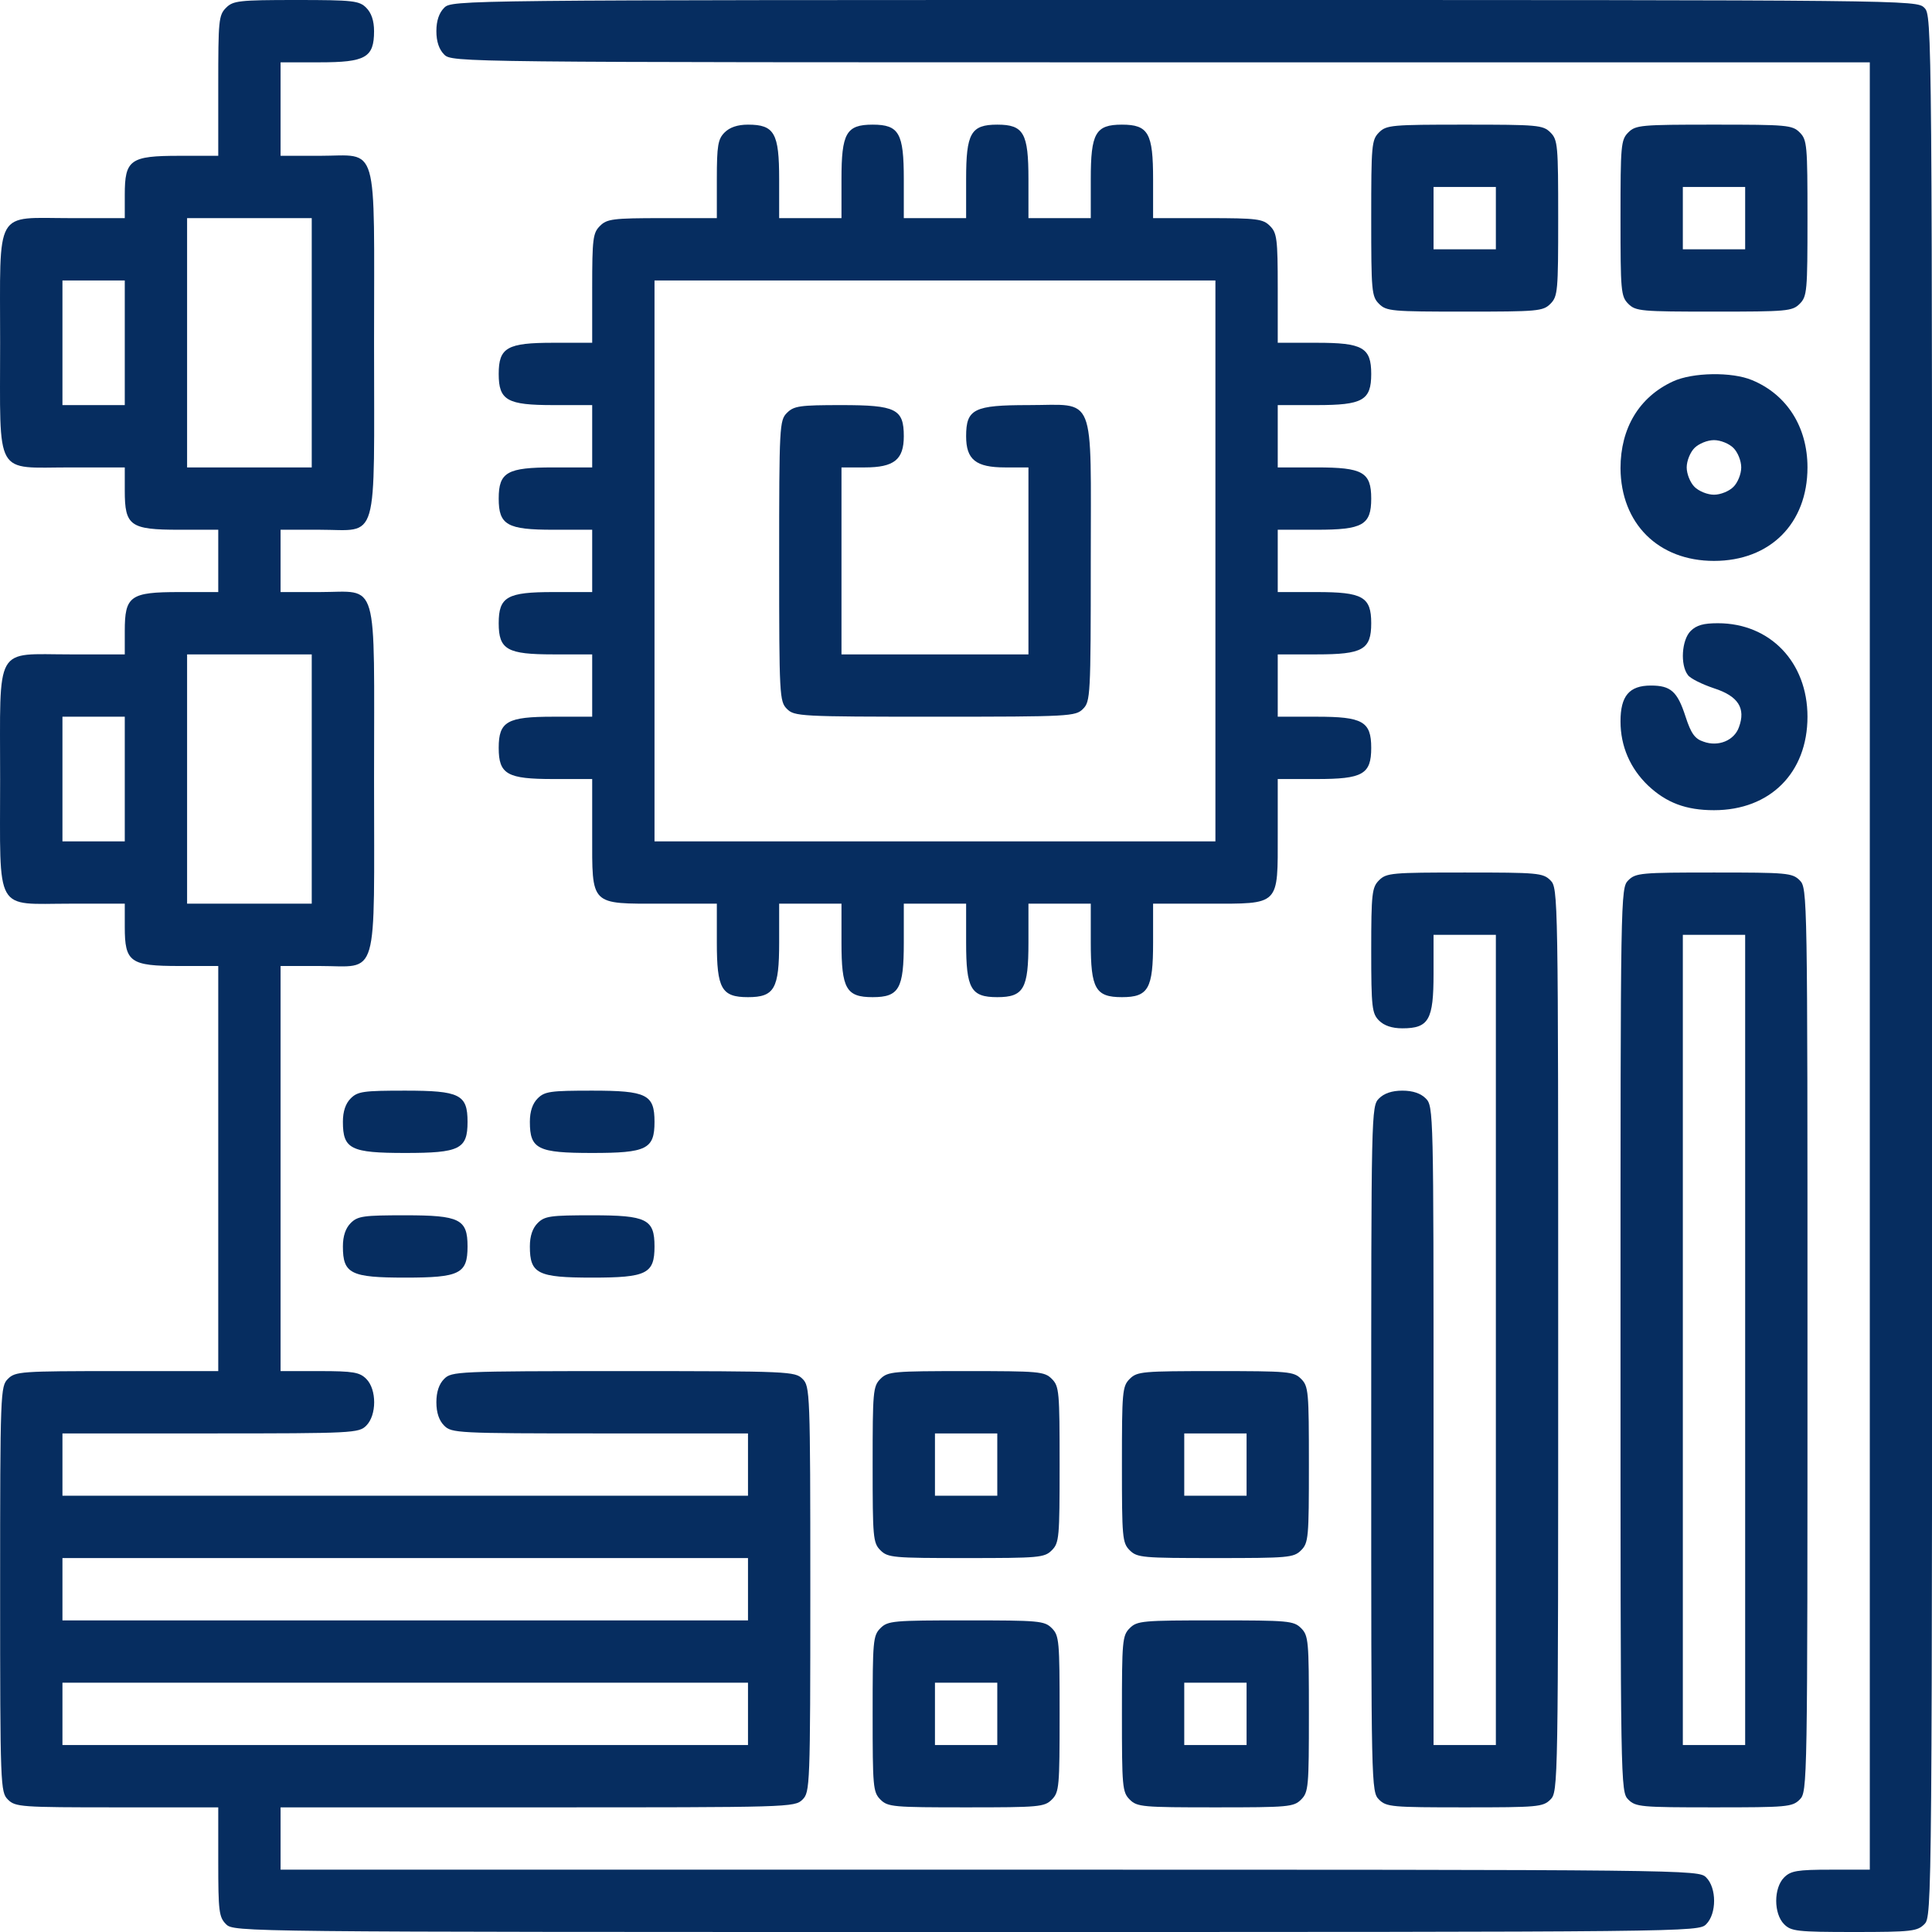<svg width="31" height="31" viewBox="0 0 31 31" fill="none" xmlns="http://www.w3.org/2000/svg">
<path d="M3.627 0.125C3.508 0.244 3.502 0.331 3.502 1.375V2.5H2.877C2.089 2.5 2.002 2.562 2.002 3.125V3.5H1.127C-0.098 3.5 0.002 3.319 0.002 5.5C0.002 7.681 -0.098 7.5 1.127 7.5H2.002V7.875C2.002 8.438 2.089 8.5 2.877 8.5H3.502V9V9.5H2.877C2.089 9.5 2.002 9.562 2.002 10.125V10.5H1.127C-0.098 10.5 0.002 10.319 0.002 12.5C0.002 14.681 -0.098 14.5 1.127 14.5H2.002V14.875C2.002 15.438 2.089 15.5 2.877 15.5H3.502V18.75V22H1.877C0.333 22 0.246 22.006 0.127 22.125C0.008 22.244 0.002 22.331 0.002 25.5C0.002 28.669 0.008 28.756 0.127 28.875C0.246 28.994 0.333 29 1.877 29H3.502V29.875C3.502 30.669 3.514 30.762 3.627 30.875C3.752 31 3.833 31 15.502 31C27.171 31 27.252 31 27.377 30.875C27.546 30.706 27.546 30.294 27.377 30.125C27.252 30 27.171 30 15.877 30H4.502V29.5V29H8.627C12.671 29 12.752 29 12.877 28.875C12.996 28.756 13.002 28.669 13.002 25.5C13.002 22.331 12.996 22.244 12.877 22.125C12.758 22.006 12.671 22 10.002 22C7.333 22 7.246 22.006 7.127 22.125C7.046 22.206 7.002 22.331 7.002 22.5C7.002 22.669 7.046 22.794 7.127 22.875C7.246 22.994 7.333 23 9.627 23H12.002V23.5V24H6.502H1.002V23.5V23H3.377C5.671 23 5.758 22.994 5.877 22.875C6.046 22.706 6.046 22.294 5.877 22.125C5.771 22.019 5.671 22 5.127 22H4.502V18.75V15.5H5.127C6.089 15.5 6.002 15.787 6.002 12.5C6.002 9.213 6.089 9.5 5.127 9.5H4.502V9V8.5H5.127C6.089 8.5 6.002 8.787 6.002 5.5C6.002 2.212 6.089 2.5 5.127 2.5H4.502V1.75V1H5.127C5.864 1 6.002 0.925 6.002 0.5C6.002 0.331 5.958 0.206 5.877 0.125C5.764 0.012 5.671 0 4.752 0C3.833 0 3.739 0.012 3.627 0.125ZM5.002 5.5V7.5H4.002H3.002V5.5V3.5H4.002H5.002V5.5ZM2.002 5.5V6.5H1.502H1.002V5.5V4.5H1.502H2.002V5.5ZM5.002 12.5V14.5H4.002H3.002V12.5V10.5H4.002H5.002V12.5ZM2.002 12.5V13.5H1.502H1.002V12.5V11.5H1.502H2.002V12.5ZM12.002 25.5V26H6.502H1.002V25.5V25H6.502H12.002V25.5ZM12.002 27.5V28H6.502H1.002V27.5V27H6.502H12.002V27.5Z" fill="#062D60"/>
<path d="M7.127 0.125C7.046 0.206 7.002 0.331 7.002 0.5C7.002 0.669 7.046 0.794 7.127 0.875C7.252 1 7.333 1 18.627 1H30.002V15.5V30H29.377C28.833 30 28.733 30.019 28.627 30.125C28.458 30.294 28.458 30.706 28.627 30.875C28.739 30.988 28.833 31 29.752 31C30.671 31 30.765 30.988 30.877 30.875C31.002 30.75 31.002 30.669 31.002 15.5C31.002 0.331 31.002 0.25 30.877 0.125C30.752 0 30.671 0 19.002 0C7.333 0 7.252 0 7.127 0.125Z" fill="#062D60"/>
<path d="M11.627 2.125C11.521 2.231 11.502 2.331 11.502 2.875V3.5H10.627C9.833 3.5 9.739 3.513 9.627 3.625C9.514 3.737 9.502 3.831 9.502 4.625V5.5H8.877C8.139 5.5 8.002 5.575 8.002 6C8.002 6.425 8.139 6.5 8.877 6.5H9.502V7V7.5H8.877C8.139 7.5 8.002 7.575 8.002 8C8.002 8.425 8.139 8.5 8.877 8.5H9.502V9V9.5H8.877C8.139 9.5 8.002 9.575 8.002 10C8.002 10.425 8.139 10.5 8.877 10.5H9.502V11V11.5H8.877C8.139 11.5 8.002 11.575 8.002 12C8.002 12.425 8.139 12.5 8.877 12.5H9.502V13.375C9.502 14.544 9.458 14.5 10.627 14.5H11.502V15.125C11.502 15.863 11.577 16 12.002 16C12.427 16 12.502 15.863 12.502 15.125V14.5H13.002H13.502V15.125C13.502 15.863 13.577 16 14.002 16C14.427 16 14.502 15.863 14.502 15.125V14.5H15.002H15.502V15.125C15.502 15.863 15.577 16 16.002 16C16.427 16 16.502 15.863 16.502 15.125V14.5H17.002H17.502V15.125C17.502 15.863 17.577 16 18.002 16C18.427 16 18.502 15.863 18.502 15.125V14.5H19.377C20.546 14.5 20.502 14.544 20.502 13.375V12.5H21.127C21.864 12.5 22.002 12.425 22.002 12C22.002 11.575 21.864 11.5 21.127 11.5H20.502V11V10.5H21.127C21.864 10.5 22.002 10.425 22.002 10C22.002 9.575 21.864 9.5 21.127 9.5H20.502V9V8.5H21.127C21.864 8.5 22.002 8.425 22.002 8C22.002 7.575 21.864 7.5 21.127 7.5H20.502V7V6.5H21.127C21.864 6.5 22.002 6.425 22.002 6C22.002 5.575 21.864 5.5 21.127 5.5H20.502V4.625C20.502 3.831 20.489 3.737 20.377 3.625C20.265 3.513 20.171 3.5 19.377 3.5H18.502V2.875C18.502 2.138 18.427 2 18.002 2C17.577 2 17.502 2.138 17.502 2.875V3.5H17.002H16.502V2.875C16.502 2.138 16.427 2 16.002 2C15.577 2 15.502 2.138 15.502 2.875V3.5H15.002H14.502V2.875C14.502 2.138 14.427 2 14.002 2C13.577 2 13.502 2.138 13.502 2.875V3.5H13.002H12.502V2.875C12.502 2.138 12.427 2 12.002 2C11.833 2 11.708 2.044 11.627 2.125ZM19.502 9V13.5H15.002H10.502V9V4.5H15.002H19.502V9Z" fill="#062D60"/>
<path d="M12.627 6.625C12.508 6.744 12.502 6.831 12.502 9C12.502 11.169 12.508 11.256 12.627 11.375C12.746 11.494 12.833 11.5 15.002 11.5C17.171 11.5 17.258 11.494 17.377 11.375C17.496 11.256 17.502 11.169 17.502 9C17.502 6.263 17.596 6.5 16.502 6.5C15.627 6.5 15.502 6.562 15.502 7C15.502 7.375 15.658 7.5 16.127 7.5H16.502V9V10.5H15.002H13.502V9V7.5H13.877C14.346 7.5 14.502 7.375 14.502 7C14.502 6.562 14.377 6.5 13.502 6.5C12.833 6.5 12.739 6.513 12.627 6.625Z" fill="#062D60"/>
<path d="M22.127 2.125C22.008 2.244 22.002 2.331 22.002 3.5C22.002 4.669 22.008 4.756 22.127 4.875C22.246 4.994 22.333 5 23.502 5C24.671 5 24.758 4.994 24.877 4.875C24.996 4.756 25.002 4.669 25.002 3.5C25.002 2.331 24.996 2.244 24.877 2.125C24.758 2.006 24.671 2 23.502 2C22.333 2 22.246 2.006 22.127 2.125ZM24.002 3.5V4H23.502H23.002V3.5V3H23.502H24.002V3.5Z" fill="#062D60"/>
<path d="M26.127 2.125C26.008 2.244 26.002 2.331 26.002 3.5C26.002 4.669 26.008 4.756 26.127 4.875C26.246 4.994 26.333 5 27.502 5C28.671 5 28.758 4.994 28.877 4.875C28.996 4.756 29.002 4.669 29.002 3.5C29.002 2.331 28.996 2.244 28.877 2.125C28.758 2.006 28.671 2 27.502 2C26.333 2 26.246 2.006 26.127 2.125ZM28.002 3.5V4H27.502H27.002V3.5V3H27.502H28.002V3.5Z" fill="#062D60"/>
<path d="M26.846 6.119C26.302 6.369 26.002 6.869 26.002 7.513C26.008 8.4 26.608 9 27.502 9C28.402 9 29.002 8.4 29.002 7.5C29.002 6.85 28.671 6.331 28.114 6.1C27.79 5.963 27.158 5.975 26.846 6.119ZM27.814 7.188C27.883 7.256 27.939 7.394 27.939 7.5C27.939 7.606 27.883 7.744 27.814 7.812C27.746 7.881 27.608 7.938 27.502 7.938C27.396 7.938 27.258 7.881 27.189 7.812C27.121 7.744 27.064 7.606 27.064 7.5C27.064 7.394 27.121 7.256 27.189 7.188C27.258 7.119 27.396 7.062 27.502 7.062C27.608 7.062 27.746 7.119 27.814 7.188Z" fill="#062D60"/>
<path d="M27.127 10.125C26.983 10.269 26.958 10.669 27.083 10.831C27.121 10.887 27.314 10.981 27.502 11.044C27.89 11.169 28.015 11.363 27.902 11.669C27.827 11.881 27.571 11.988 27.333 11.9C27.196 11.856 27.133 11.769 27.046 11.5C26.915 11.094 26.808 11 26.489 11C26.14 11 26.002 11.169 26.002 11.575C26.002 11.975 26.158 12.331 26.446 12.606C26.739 12.881 27.052 13 27.502 13C28.402 13 29.002 12.4 29.002 11.5C29.002 10.625 28.402 10 27.564 10C27.333 10 27.221 10.031 27.127 10.125Z" fill="#062D60"/>
<path d="M22.127 14.125C22.015 14.238 22.002 14.331 22.002 15.25C22.002 16.169 22.015 16.262 22.127 16.375C22.208 16.456 22.333 16.5 22.502 16.5C22.927 16.5 23.002 16.363 23.002 15.625V15H23.502H24.002V21.5V28H23.502H23.002V22.875C23.002 17.831 23.002 17.75 22.877 17.625C22.796 17.544 22.671 17.5 22.502 17.5C22.333 17.5 22.208 17.544 22.127 17.625C22.002 17.75 22.002 17.831 22.002 23.25C22.002 28.669 22.002 28.75 22.127 28.875C22.246 28.994 22.333 29 23.502 29C24.671 29 24.758 28.994 24.877 28.875C25.002 28.75 25.002 28.669 25.002 21.5C25.002 14.331 25.002 14.25 24.877 14.125C24.758 14.006 24.671 14 23.502 14C22.333 14 22.246 14.006 22.127 14.125Z" fill="#062D60"/>
<path d="M26.127 14.125C26.002 14.25 26.002 14.331 26.002 21.5C26.002 28.669 26.002 28.75 26.127 28.875C26.246 28.994 26.333 29 27.502 29C28.671 29 28.758 28.994 28.877 28.875C29.002 28.75 29.002 28.669 29.002 21.5C29.002 14.331 29.002 14.25 28.877 14.125C28.758 14.006 28.671 14 27.502 14C26.333 14 26.246 14.006 26.127 14.125ZM28.002 21.5V28H27.502H27.002V21.5V15H27.502H28.002V21.5Z" fill="#062D60"/>
<path d="M5.627 17.625C5.546 17.706 5.502 17.831 5.502 18C5.502 18.438 5.627 18.5 6.502 18.5C7.377 18.5 7.502 18.438 7.502 18C7.502 17.562 7.377 17.5 6.502 17.5C5.833 17.5 5.739 17.512 5.627 17.625Z" fill="#062D60"/>
<path d="M8.627 17.625C8.546 17.706 8.502 17.831 8.502 18C8.502 18.438 8.627 18.5 9.502 18.5C10.377 18.5 10.502 18.438 10.502 18C10.502 17.562 10.377 17.5 9.502 17.5C8.833 17.5 8.739 17.512 8.627 17.625Z" fill="#062D60"/>
<path d="M5.627 19.625C5.546 19.706 5.502 19.831 5.502 20C5.502 20.438 5.627 20.5 6.502 20.5C7.377 20.5 7.502 20.438 7.502 20C7.502 19.562 7.377 19.5 6.502 19.5C5.833 19.5 5.739 19.512 5.627 19.625Z" fill="#062D60"/>
<path d="M8.627 19.625C8.546 19.706 8.502 19.831 8.502 20C8.502 20.438 8.627 20.5 9.502 20.5C10.377 20.5 10.502 20.438 10.502 20C10.502 19.562 10.377 19.5 9.502 19.5C8.833 19.5 8.739 19.512 8.627 19.625Z" fill="#062D60"/>
<path d="M14.127 22.125C14.008 22.244 14.002 22.331 14.002 23.5C14.002 24.669 14.008 24.756 14.127 24.875C14.246 24.994 14.333 25 15.502 25C16.671 25 16.758 24.994 16.877 24.875C16.996 24.756 17.002 24.669 17.002 23.5C17.002 22.331 16.996 22.244 16.877 22.125C16.758 22.006 16.671 22 15.502 22C14.333 22 14.246 22.006 14.127 22.125ZM16.002 23.5V24H15.502H15.002V23.5V23H15.502H16.002V23.5Z" fill="#062D60"/>
<path d="M18.127 22.125C18.008 22.244 18.002 22.331 18.002 23.5C18.002 24.669 18.008 24.756 18.127 24.875C18.246 24.994 18.333 25 19.502 25C20.671 25 20.758 24.994 20.877 24.875C20.996 24.756 21.002 24.669 21.002 23.5C21.002 22.331 20.996 22.244 20.877 22.125C20.758 22.006 20.671 22 19.502 22C18.333 22 18.246 22.006 18.127 22.125ZM20.002 23.5V24H19.502H19.002V23.5V23H19.502H20.002V23.5Z" fill="#062D60"/>
<path d="M14.127 26.125C14.008 26.244 14.002 26.331 14.002 27.5C14.002 28.669 14.008 28.756 14.127 28.875C14.246 28.994 14.333 29 15.502 29C16.671 29 16.758 28.994 16.877 28.875C16.996 28.756 17.002 28.669 17.002 27.5C17.002 26.331 16.996 26.244 16.877 26.125C16.758 26.006 16.671 26 15.502 26C14.333 26 14.246 26.006 14.127 26.125ZM16.002 27.5V28H15.502H15.002V27.5V27H15.502H16.002V27.5Z" fill="#062D60"/>
<path d="M18.127 26.125C18.008 26.244 18.002 26.331 18.002 27.5C18.002 28.669 18.008 28.756 18.127 28.875C18.246 28.994 18.333 29 19.502 29C20.671 29 20.758 28.994 20.877 28.875C20.996 28.756 21.002 28.669 21.002 27.5C21.002 26.331 20.996 26.244 20.877 26.125C20.758 26.006 20.671 26 19.502 26C18.333 26 18.246 26.006 18.127 26.125ZM20.002 27.5V28H19.502H19.002V27.5V27H19.502H20.002V27.5Z" fill="#062D60"/>
</svg>
